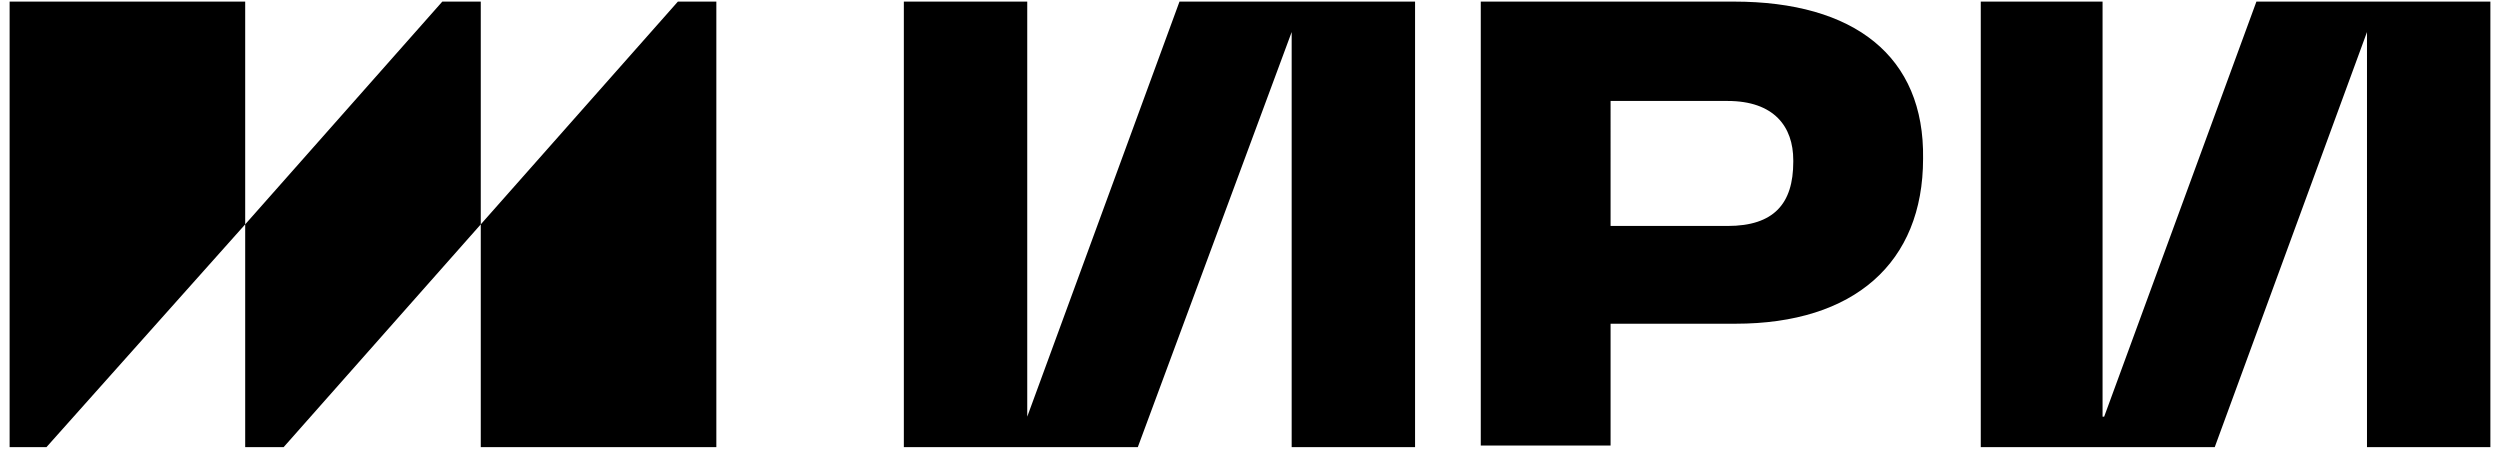 <?xml version="1.0" encoding="UTF-8"?> <svg xmlns="http://www.w3.org/2000/svg" xmlns:xlink="http://www.w3.org/1999/xlink" version="1.1" id="Слой_1" x="0px" y="0px" viewBox="0 0 156 28" style="enable-background:new 0 0 156 28;" xml:space="preserve"> <style type="text/css"> .st0{fill-rule:evenodd;clip-rule:evenodd;} </style> <path class="st0" d="M15.3,0.1V14L27.6,0.1H30V14L42.3,0.1h2.4v27.8H30V14L17.7,27.9h-2.4V14L2.9,27.9H0.6V0.1H15.3z M73.6,0.1 L64.1,26V0.1h-7.7v27.8h14.6L80.6,2v25.9h7.7V0.1H73.6z M108.2,0.1H92.4v27.7h8.1v-7.6h7.8c7.4,0,11.7-3.8,11.7-10.3V9.9 C120.1,3.5,115.7,0.1,108.2,0.1z M107.8,14.1h-7.3V6.3h7.3c2.9,0,4.1,1.6,4.1,3.7v0.1C111.9,12.7,110.7,14.1,107.8,14.1z M131.3,26 l9.5-25.9h14.6v27.8h-7.7V2l-9.5,25.9h-14.6V0.1h7.6V26z"></path> </svg> 